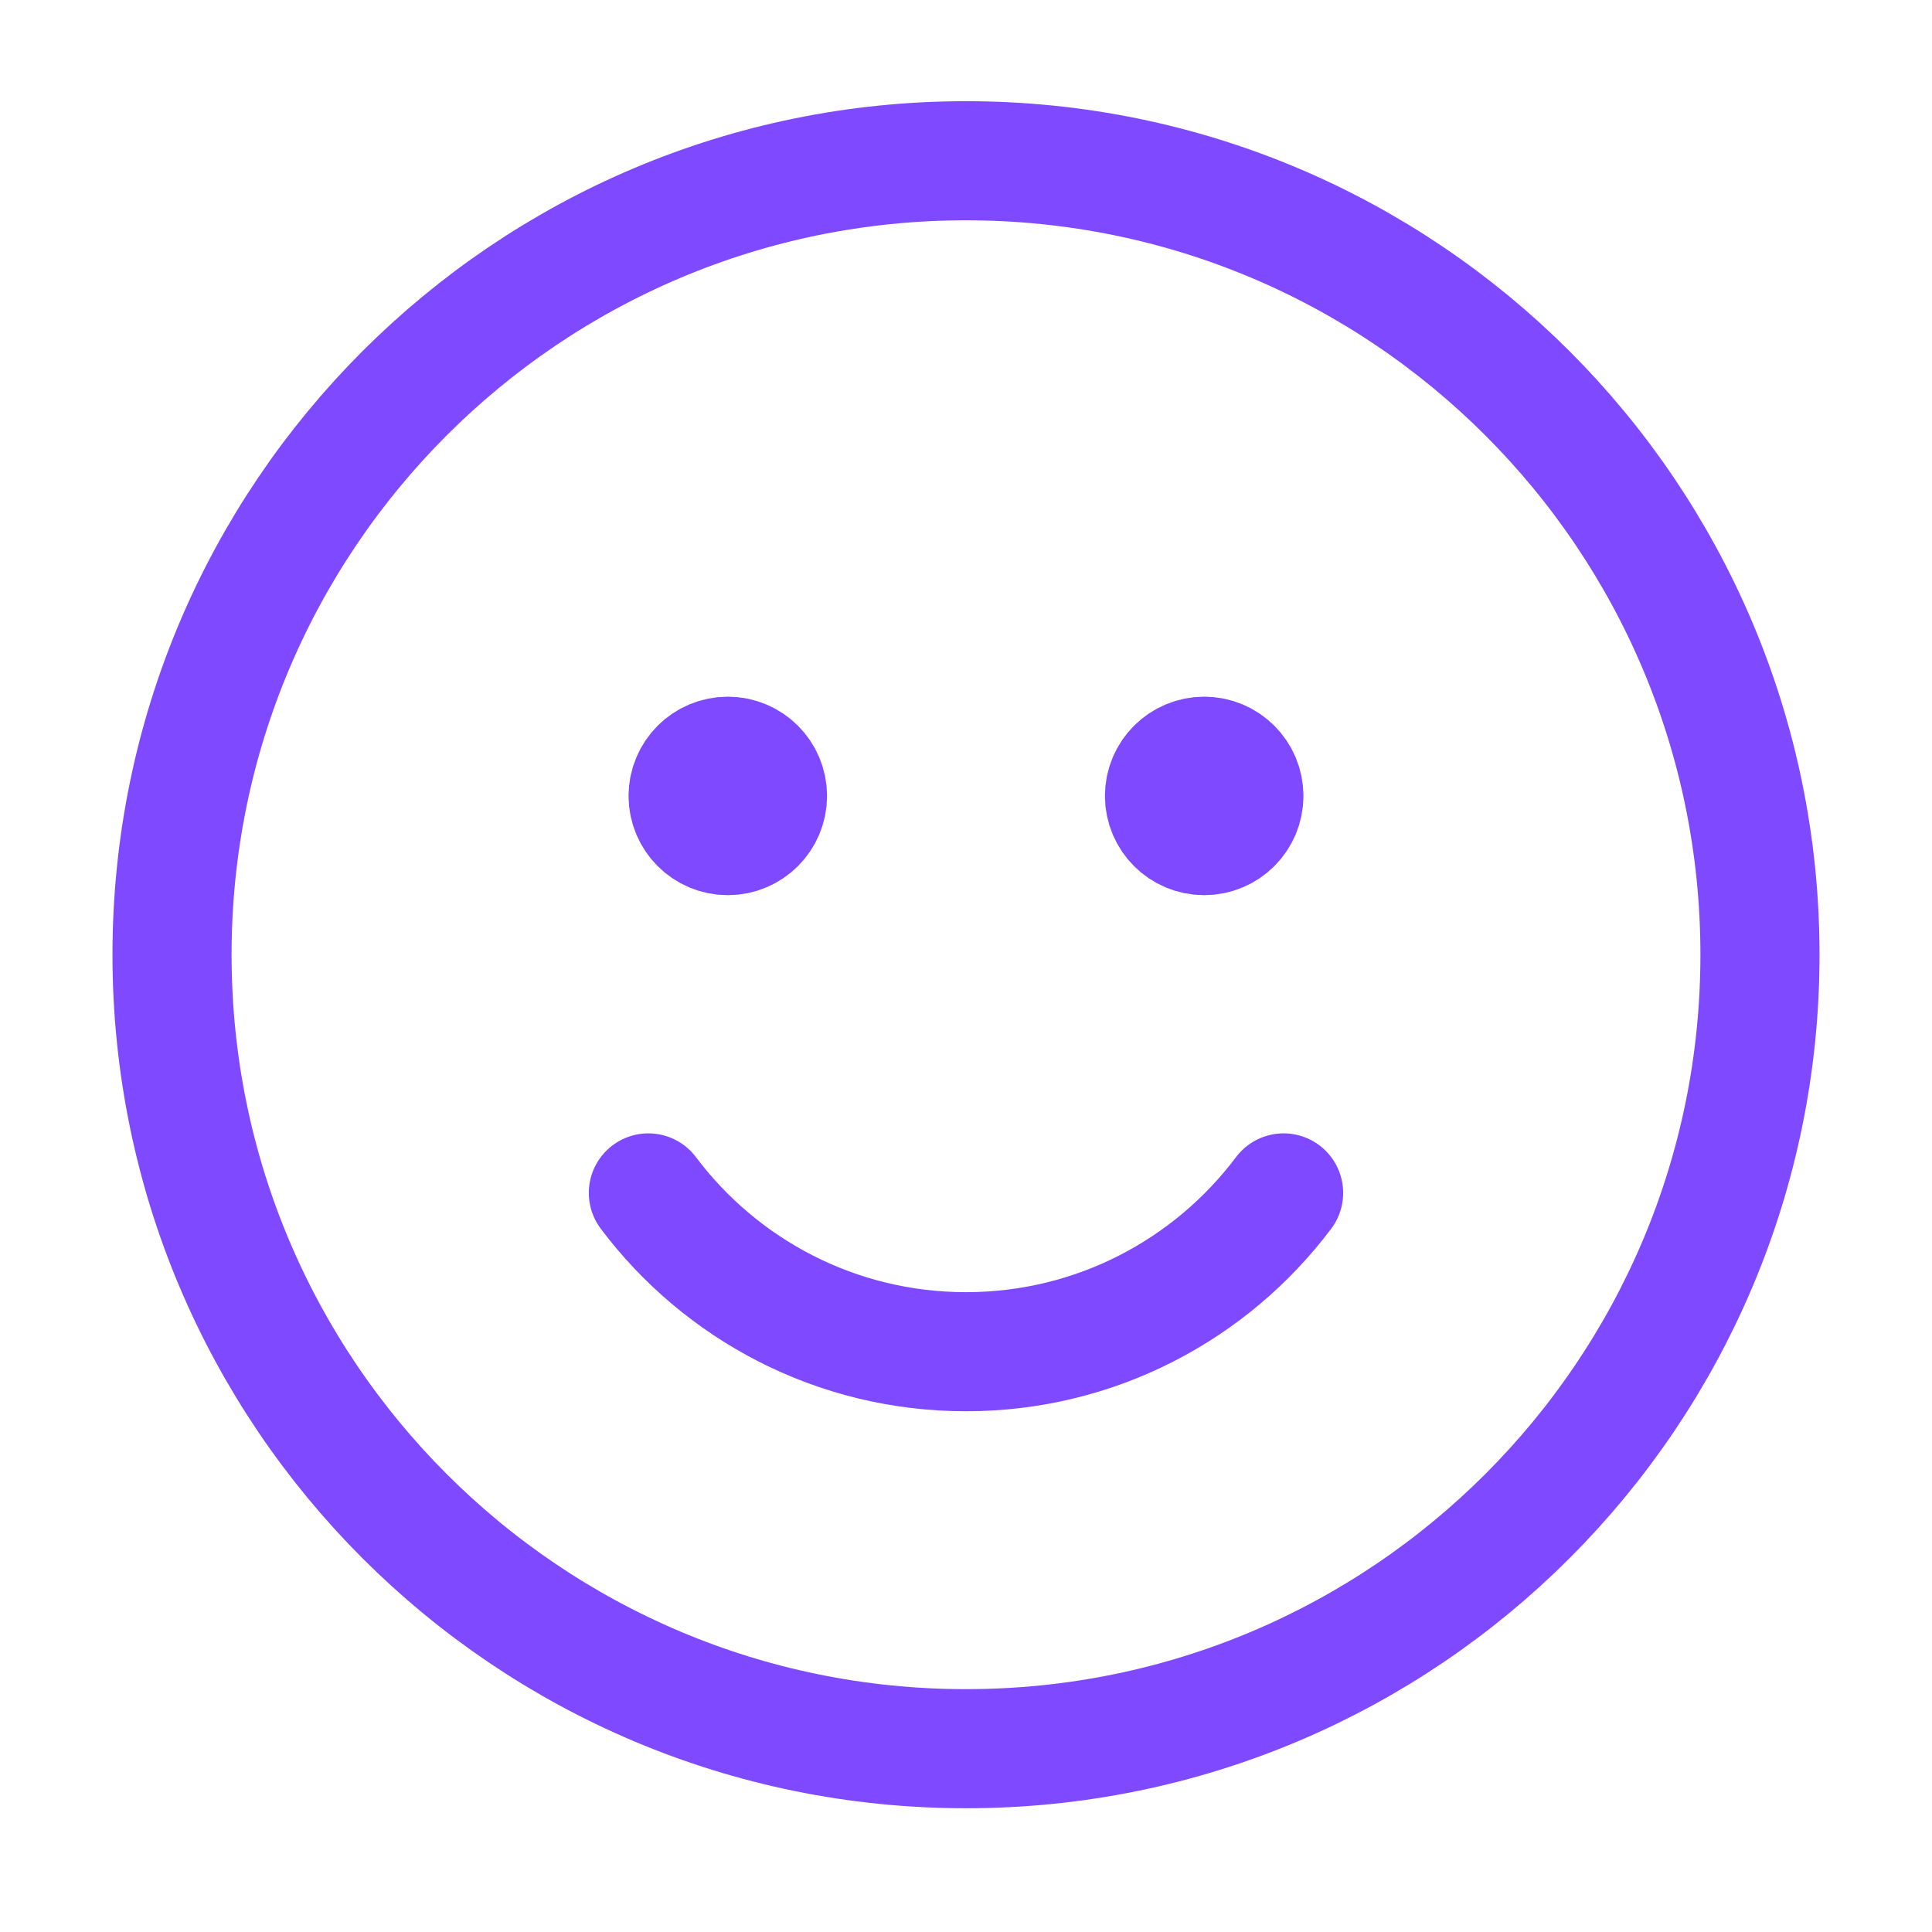 <svg width="73" height="73" viewBox="0 0 73 73" fill="none" xmlns="http://www.w3.org/2000/svg">
<path d="M29 30.074C29 30.902 28.328 31.574 27.5 31.574C26.672 31.574 26 30.902 26 30.074M29 30.074C29 29.245 28.328 28.574 27.5 28.574C26.672 28.574 26 29.245 26 30.074M29 30.074H26M47 30.074C47 30.902 46.328 31.574 45.5 31.574C44.672 31.574 44 30.902 44 30.074M47 30.074C47 29.245 46.328 28.574 45.5 28.574C44.672 28.574 44 29.245 44 30.074M47 30.074H44M48.501 45.074C45.764 48.717 41.407 51.074 36.5 51.074C31.592 51.074 27.235 48.717 24.498 45.074M36.5 66.074V66.074C53.069 66.074 66.5 52.642 66.5 36.074V36.074C66.5 19.505 53.069 6.074 36.5 6.074V6.074C19.931 6.074 6.5 19.505 6.5 36.074V36.074C6.5 52.642 19.931 66.074 36.5 66.074Z" stroke="#7E49FF" stroke-width="4.5" stroke-linecap="round" stroke-linejoin="round"/>
</svg>
